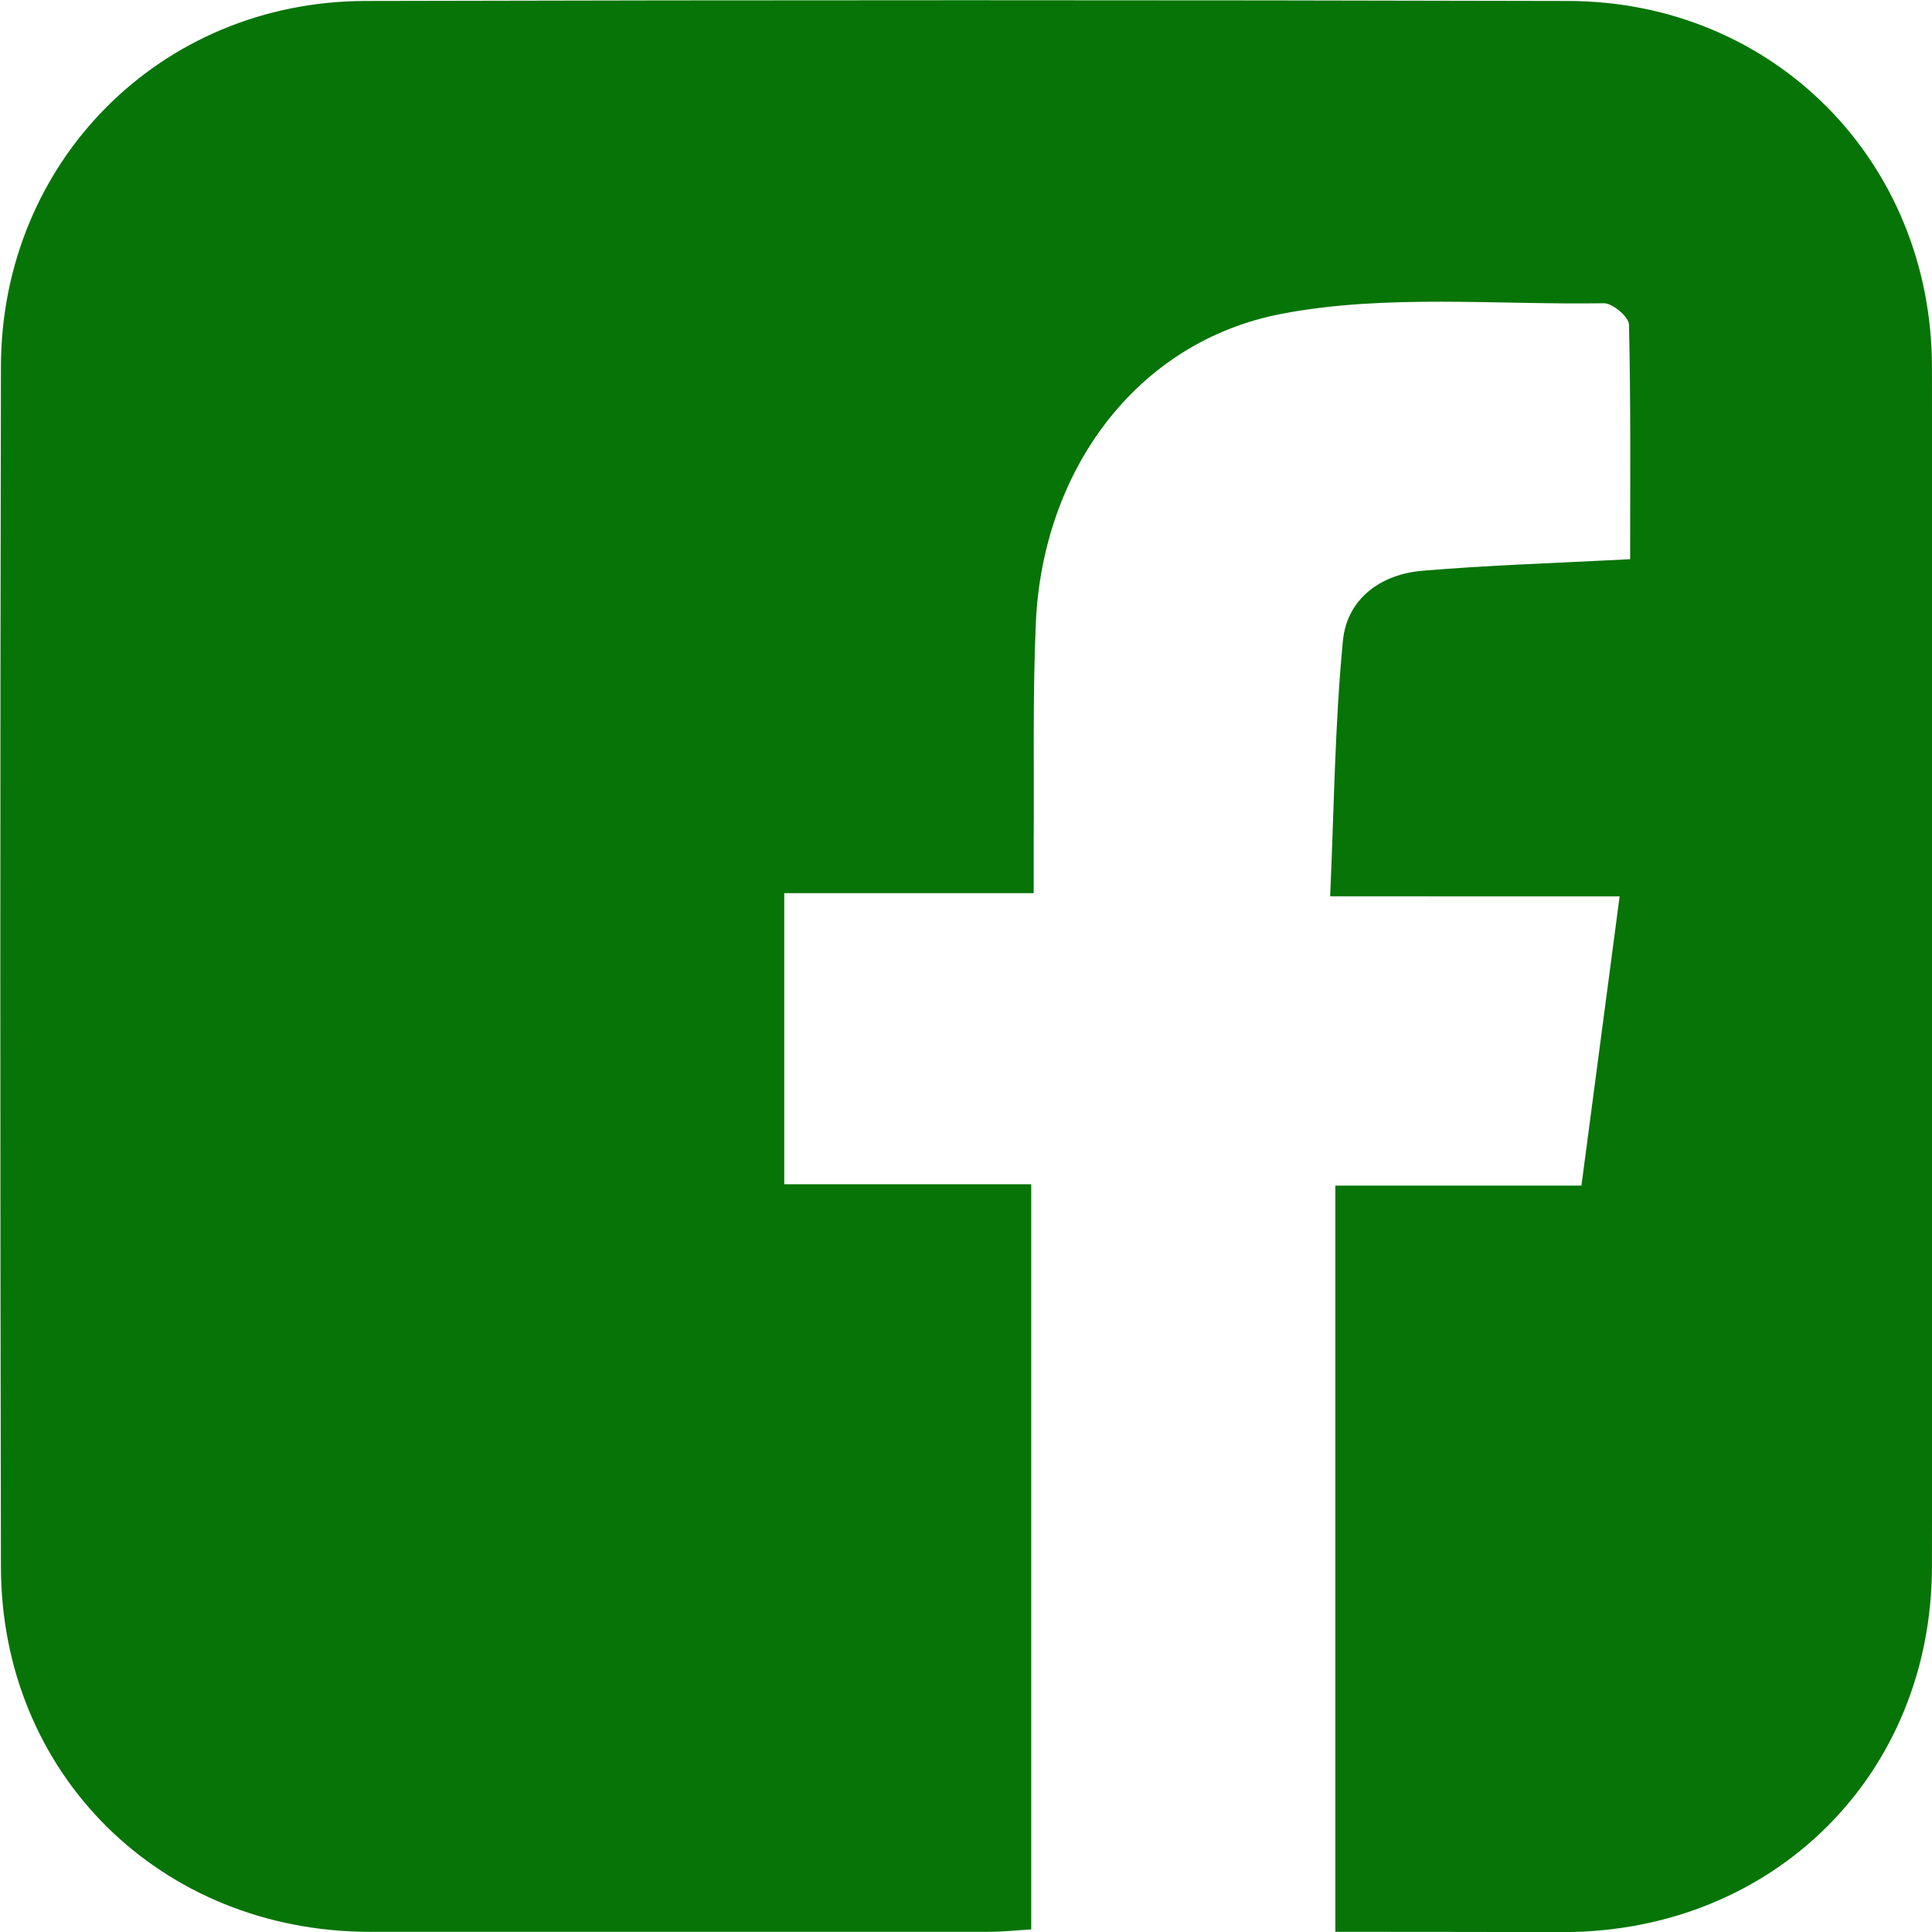 <svg xmlns="http://www.w3.org/2000/svg" id="Layer_1" data-name="Layer 1" viewBox="0 0 219.03 219.04" aria-hidden="true" style="fill:url(#CerosGradient_idc071b1227);" width="219px" height="219px"><defs><linearGradient class="cerosgradient" data-cerosgradient="true" id="CerosGradient_idc071b1227" gradientUnits="userSpaceOnUse" x1="50%" y1="100%" x2="50%" y2="0%"><stop offset="0%" stop-color="#077407"/><stop offset="100%" stop-color="#077407"/></linearGradient><linearGradient/></defs><g id="gGO2ZF"><path d="M348.29,505.44v-84.6h27.9c1.46-11,2.86-21.63,4.33-32.8H347.7c.45-10,.53-19.53,1.45-29,.47-4.73,4.27-7.51,9-7.91,7.58-.64,15.19-.87,23.56-1.31,0-8.82.08-17.71-.13-26.59,0-.87-1.86-2.44-2.84-2.43C366.55,321,354,319.74,342.2,322c-16.57,3.18-27.12,17.88-27.87,35.09-.36,8.29-.18,16.6-.24,24.89,0,1.78,0,3.55,0,5.7H285.81v33h28v84.49c-1.7.1-3.28.27-4.87.27q-35.1,0-70.21,0C215.09,505.38,197,487.53,197,464q-.14-68,0-135.94c0-23.28,18.09-41.47,41.28-41.53q68.22-.17,136.43,0c23.28.06,41.2,18.2,41.22,41.51q.08,68,0,135.93c0,23.64-17.94,41.42-41.67,41.5C365.77,505.46,357.33,505.44,348.29,505.44Z" transform="translate(-196.9 -286.42)" style="fill:url(#CerosGradient_idc071b1227);"/></g></svg>